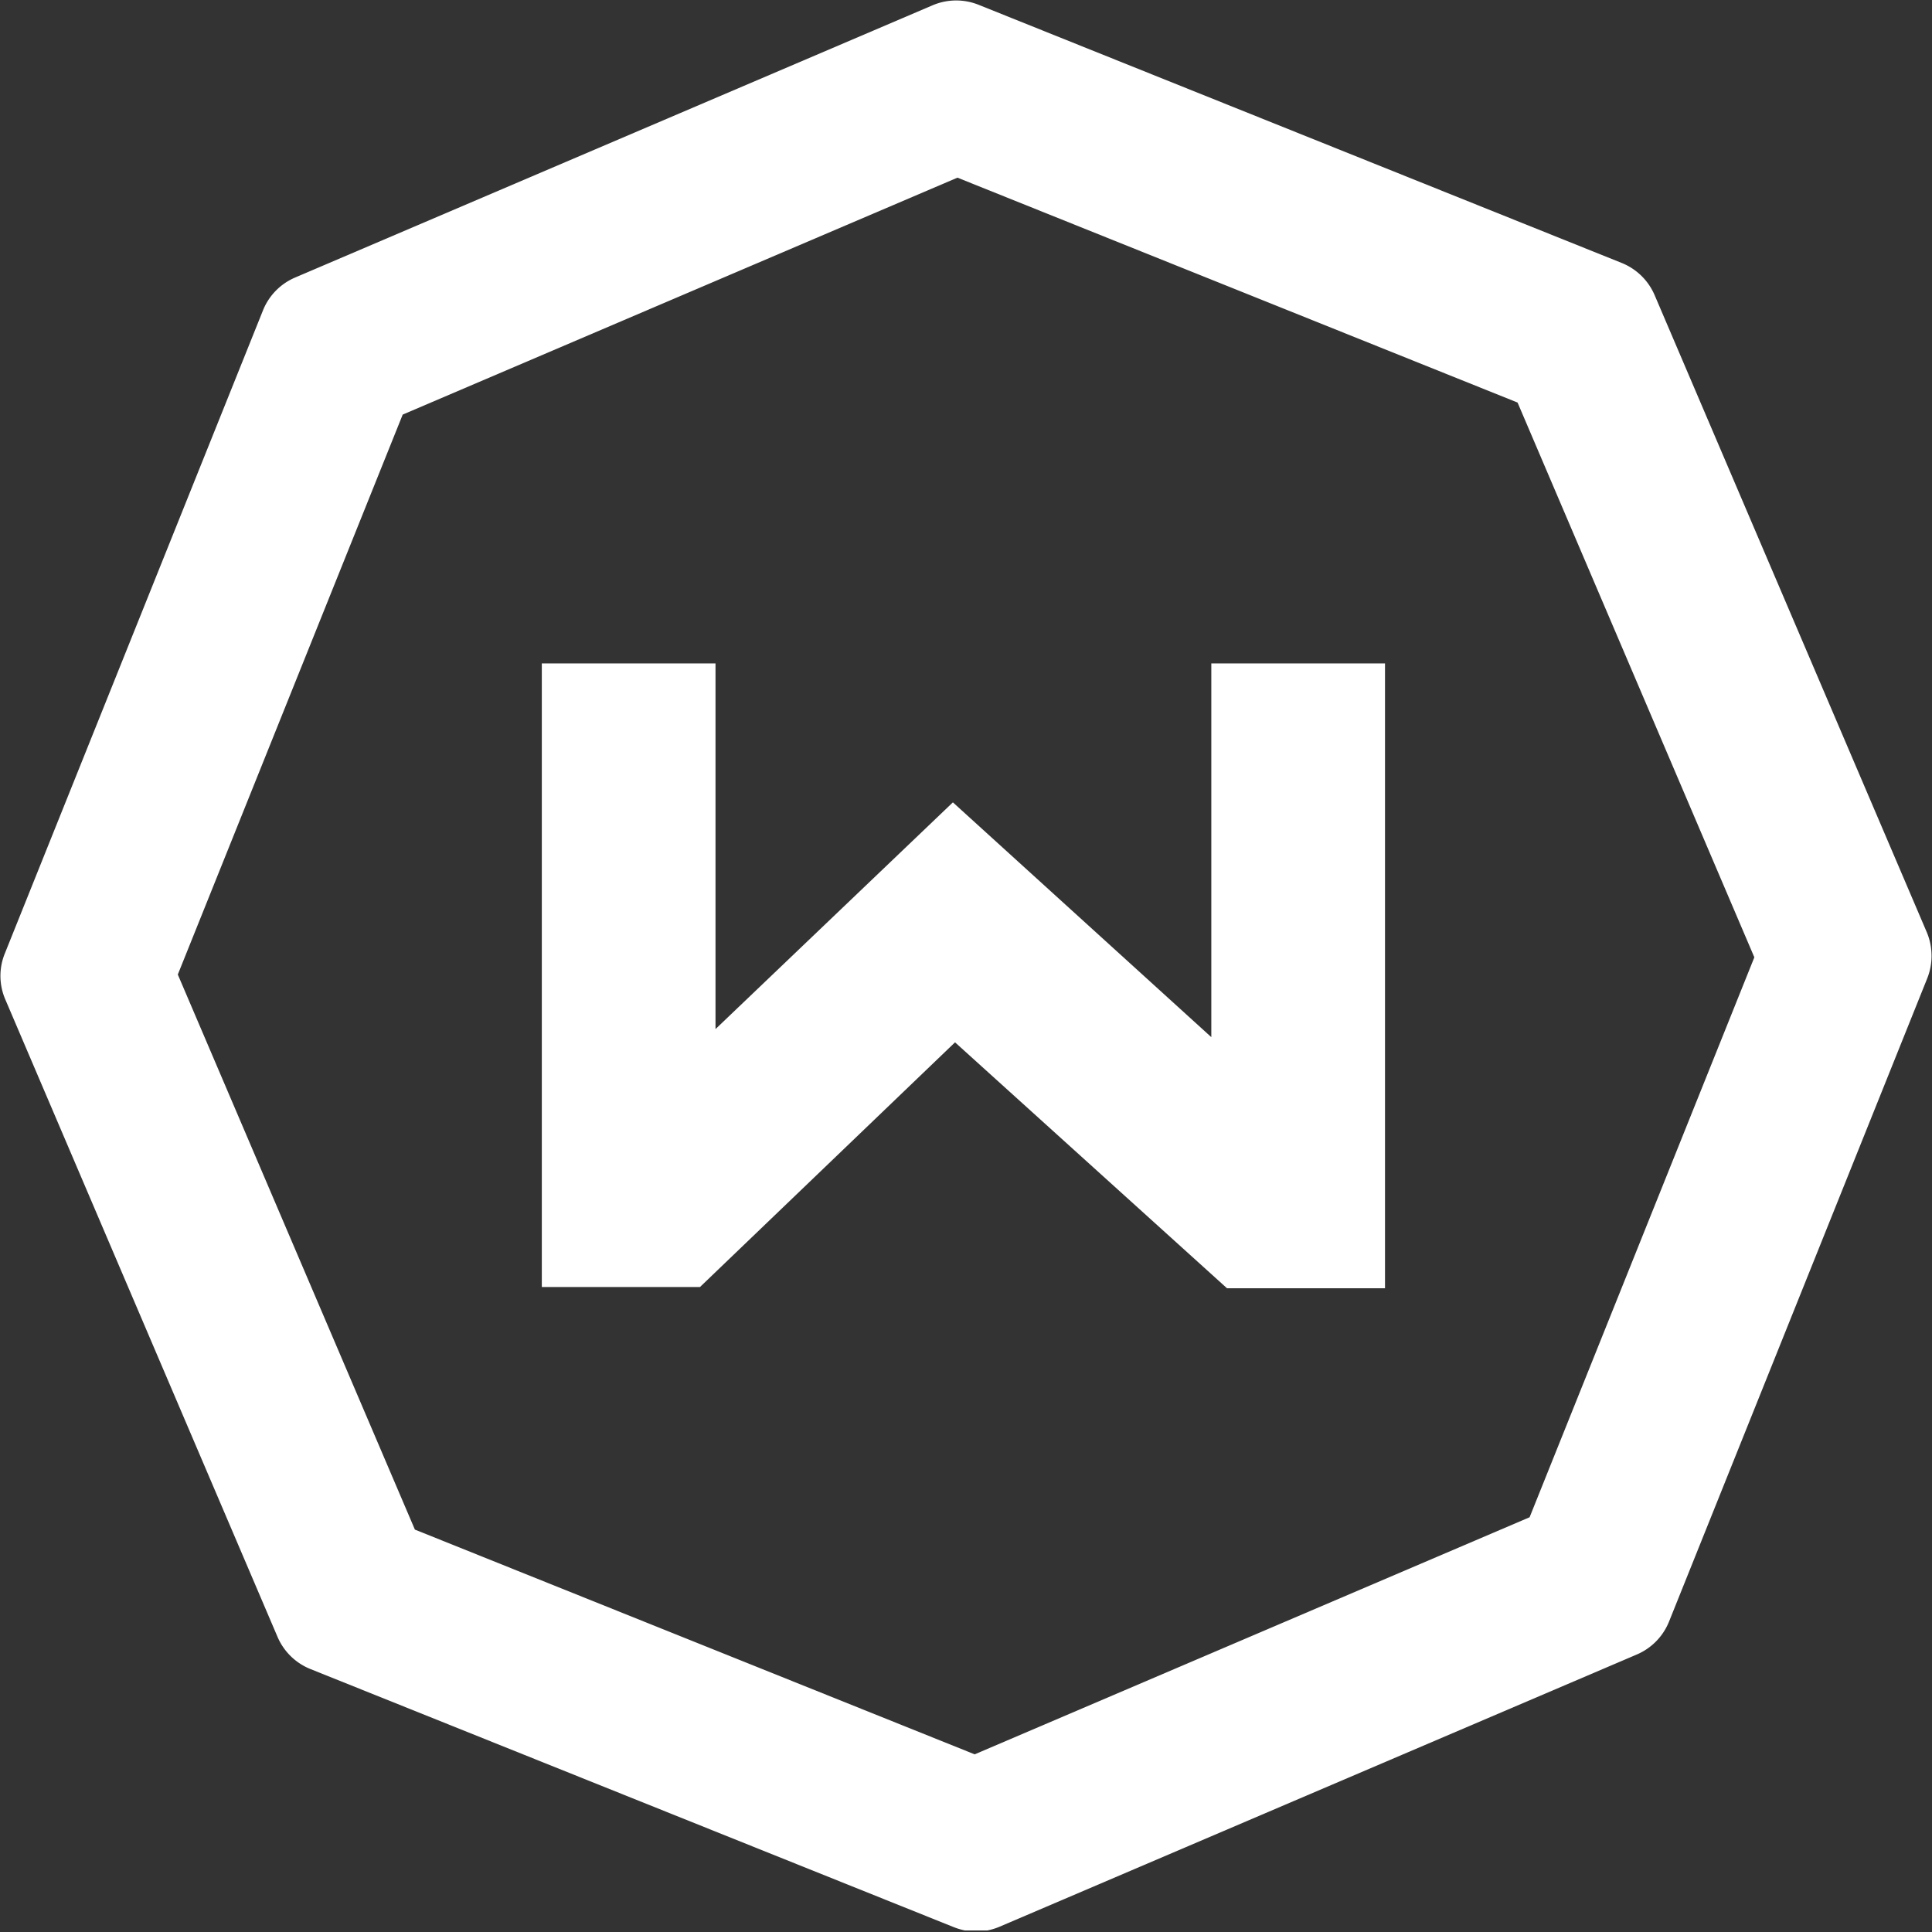 <svg xmlns="http://www.w3.org/2000/svg" fill="none" viewBox="0 0 12.68 12.68"><rect x="0" y="0" width="12.68" height="12.68" fill="#333333" stroke="none"/><g clip-path="url(#a)" fill="#fff"><path d="M12.677 6.275c0 .05-.01.101-.029.148l-1.694 4.22a.395.395 0 0 1-.212.216l-4.181 1.786a.397.397 0 0 1-.152.032h-.005c-.05 0-.1-.011-.147-.03l-4.22-1.693a.395.395 0 0 1-.216-.212L.035 6.56a.39.39 0 0 1-.003-.303l1.694-4.22a.394.394 0 0 1 .212-.216L6.12.035a.395.395 0 0 1 .304-.003l4.22 1.694a.396.396 0 0 1 .216.212l1.786 4.181c.021.05.031.102.031.156Zm-2.638 3.683 1.475-3.675L9.96 2.642 6.284 1.166 2.643 2.721 1.167 6.396l1.556 3.643 3.674 1.475 3.642-1.556Z"/><path d="M4.594 8.447H3.556V4.354h1.14v2.4l1.558-1.488L7.95 6.807V4.354h1.14v4.101H8.053L6.268 6.841 4.594 8.447Z"/></g><defs><clipPath id="a"><path fill="#fff" d="M0 0h12.68v12.67H0z"/></clipPath></defs></svg>